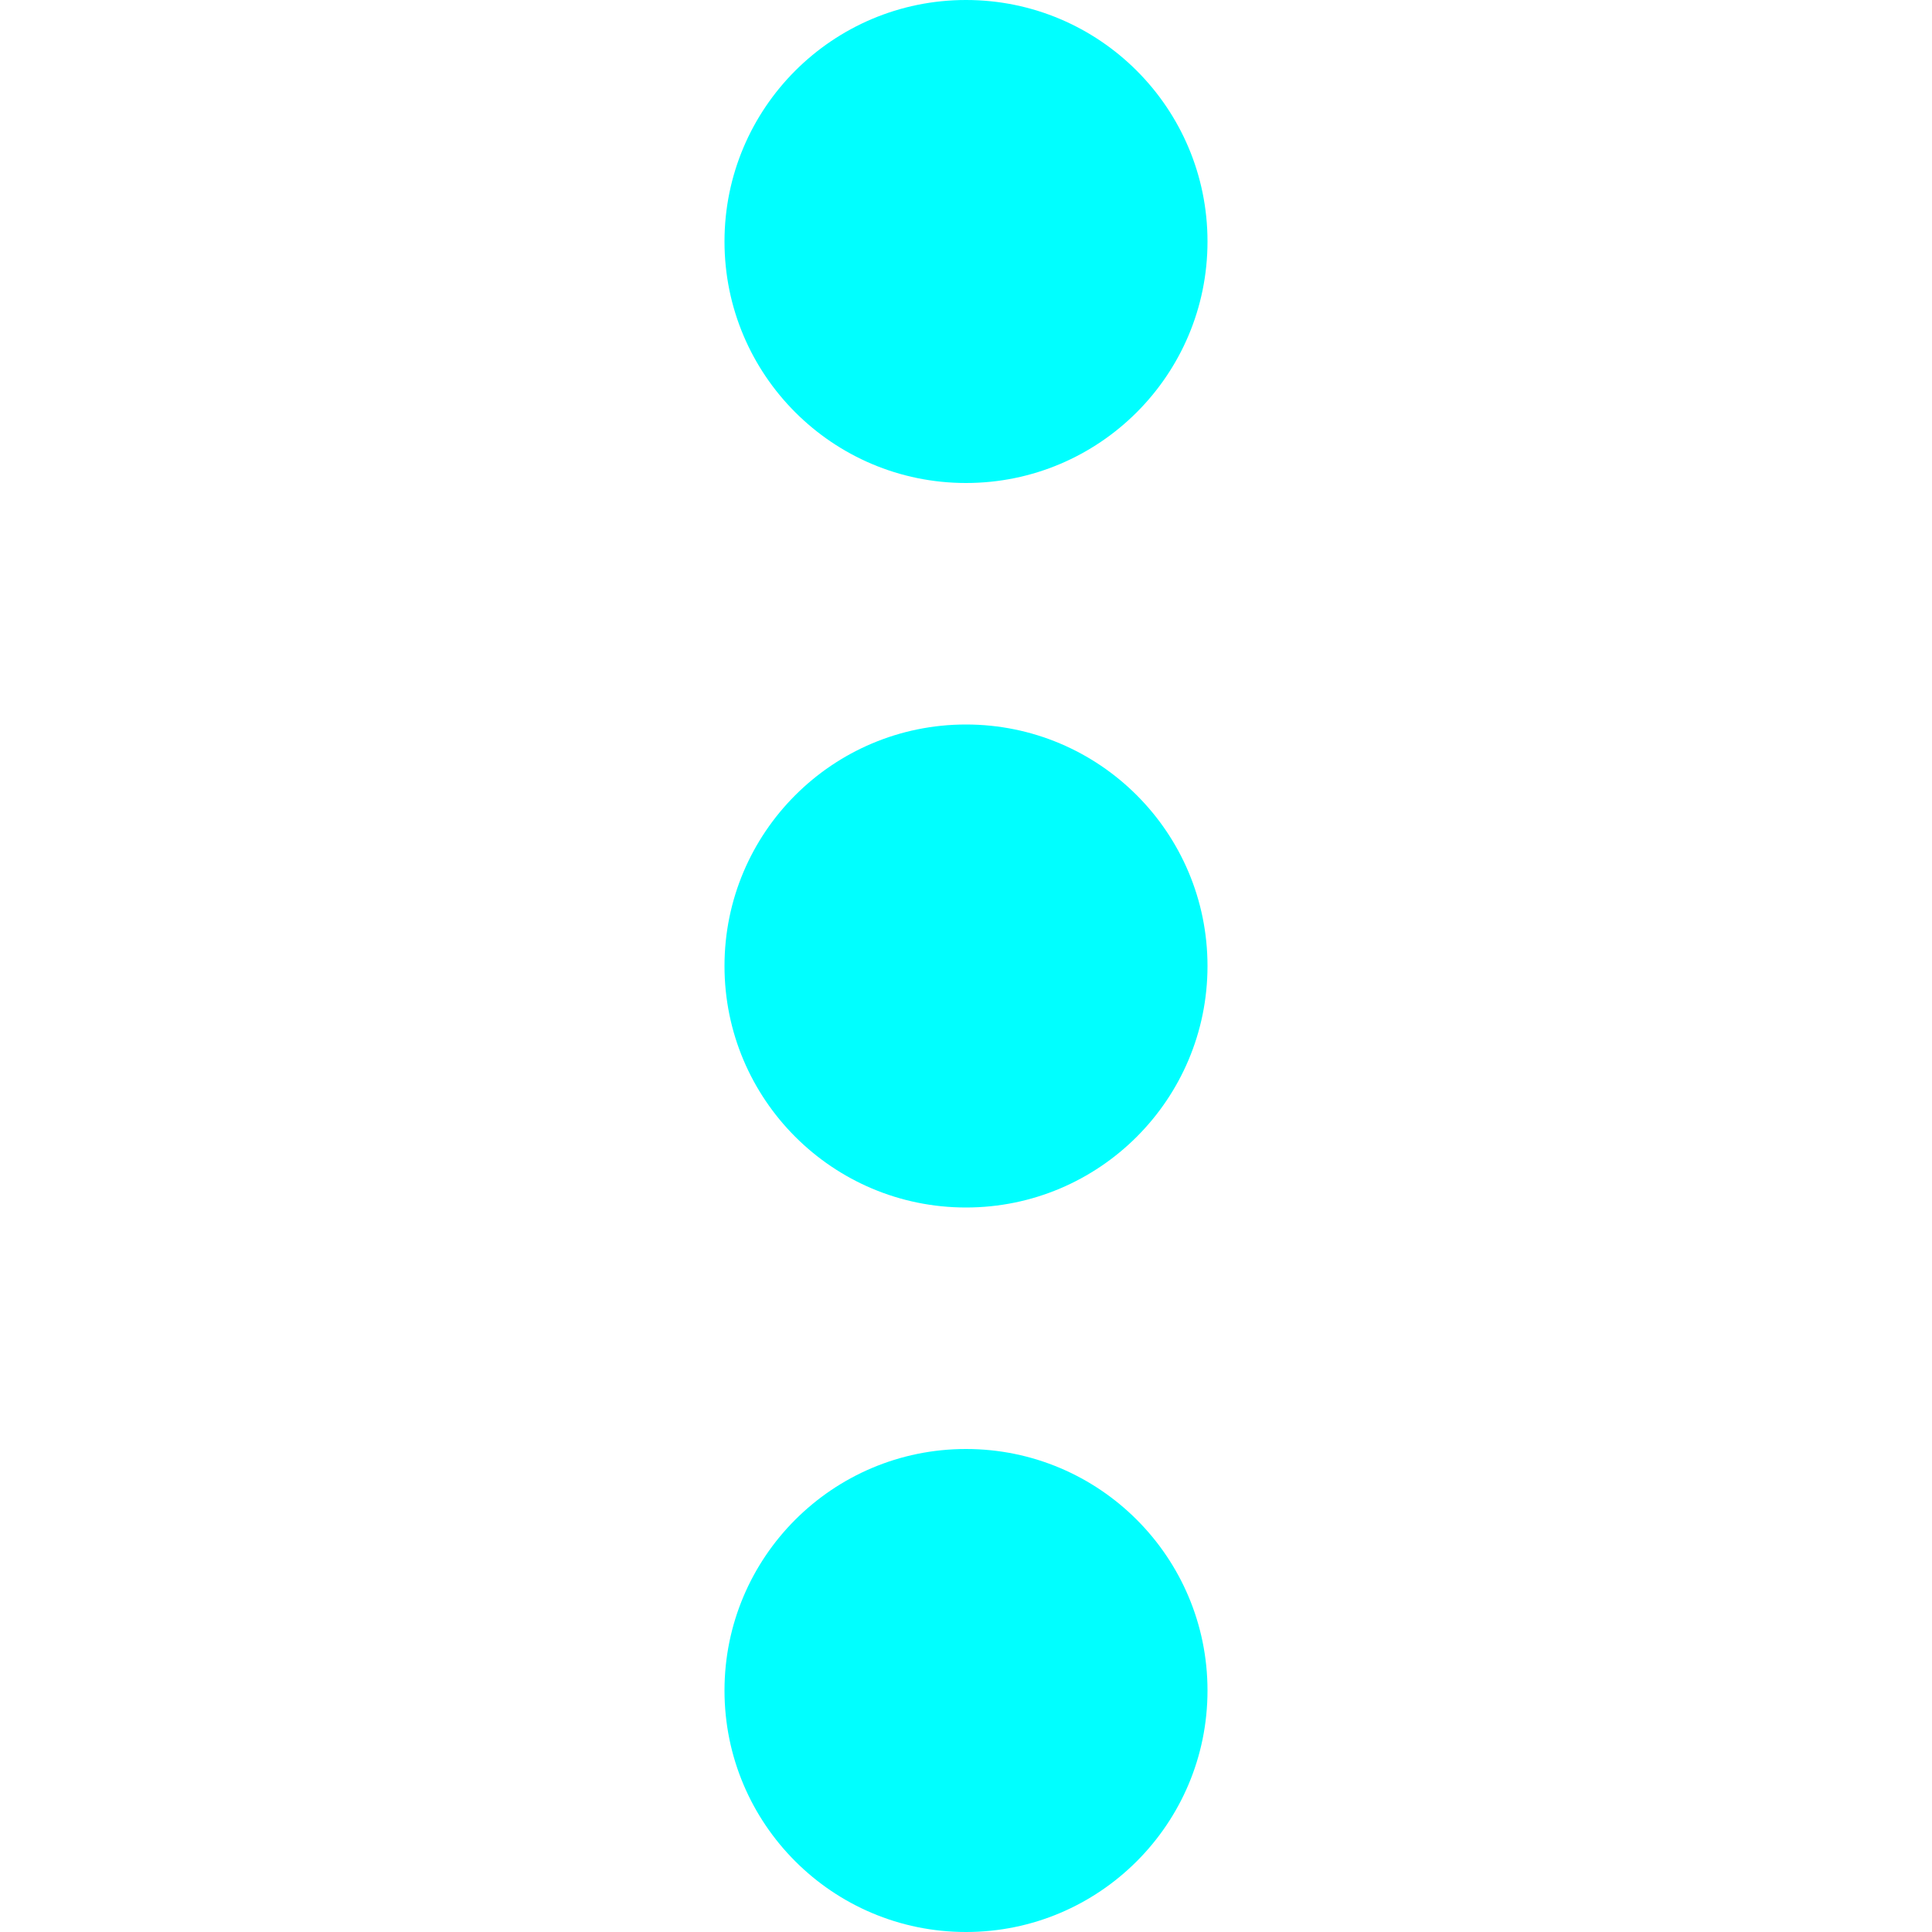 <svg xmlns="http://www.w3.org/2000/svg" viewBox="0 0 1920 1920" width="1920" height="1920">
	<path fill="#00ffff" d="M1200 240c0-132.55-107.45-240-240-240S720 107.45 720 240s107.45 240 240 240 240-107.45 240-240M1200 960c0-132.55-107.45-240-240-240S720 827.45 720 960s107.45 240 240 240 240-107.45 240-240M1200 1680c0-132.55-107.45-240-240-240s-240 107.45-240 240 107.45 240 240 240 240-107.45 240-240"/>
</svg>